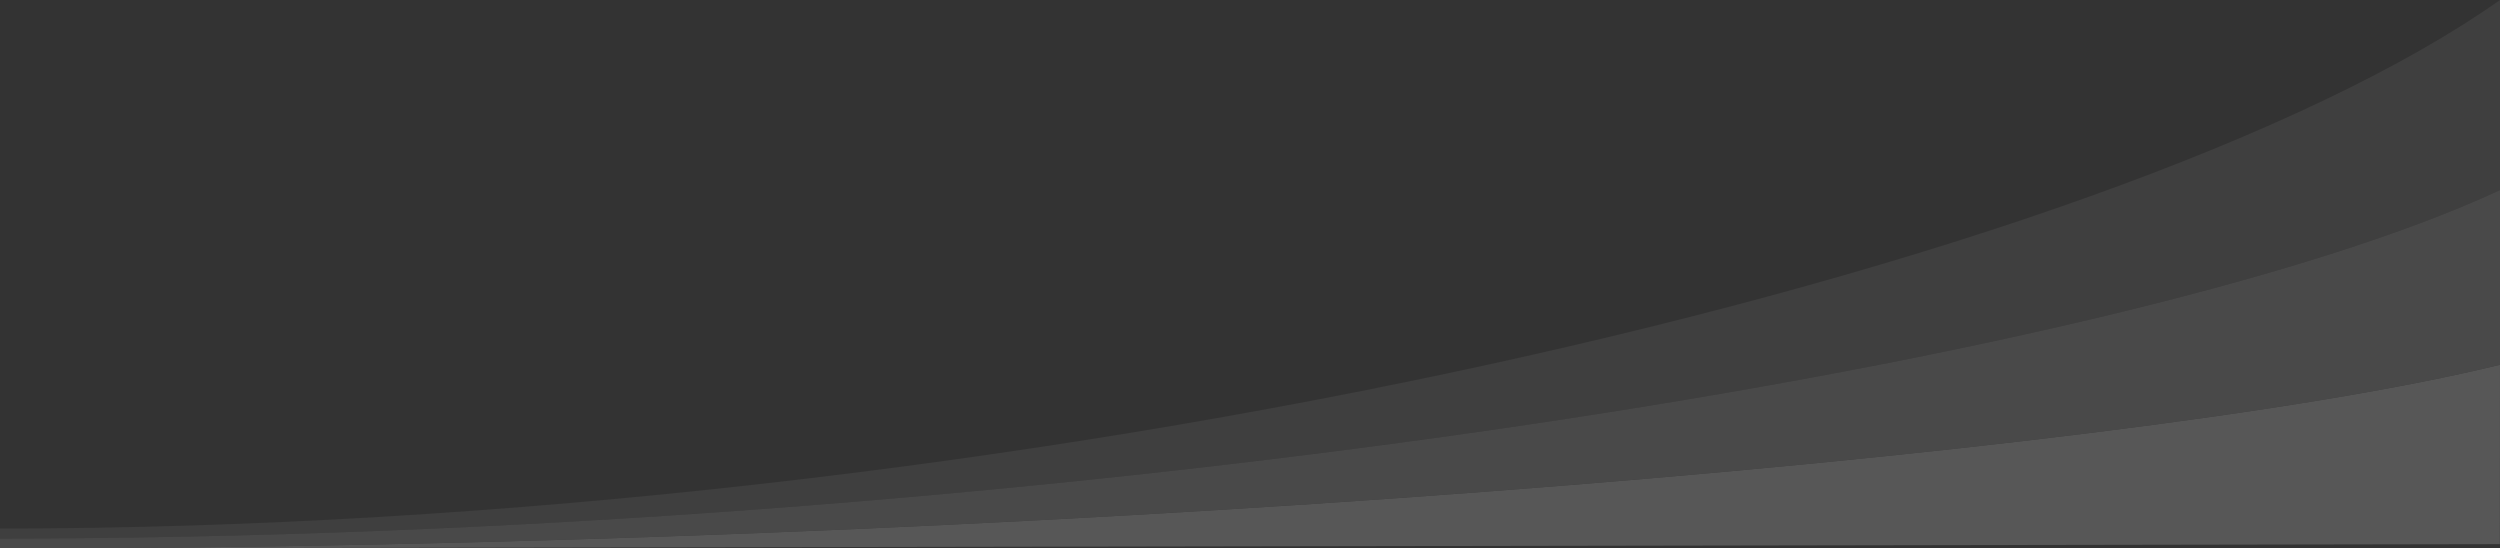 <svg xmlns="http://www.w3.org/2000/svg" width="1925.561" height="422.466" viewBox="0 0 1925.561 422.466"><rect x="0" y="0" width="1925.561" height="422.466" fill="#333333" stroke="none"/><g id="Overlay_Swooshes" data-name="Overlay Swooshes" transform="translate(15639.559 1487.6)" opacity="0.178"><path id="Path_214" data-name="Path 214" d="M0,414.794c776.32-.147,1630.883-131.272,1925.561-268.389V0C1630.883,207.984,776.32,406.866,0,407.111Z" transform="translate(-15639.559 -1487.601)" fill="#fff" opacity="0.33"></path><path id="Path_215" data-name="Path 215" d="M1925.457,327.525l.1-138.158C1630.883,261.661,776.32,330.791,0,330.877Z" transform="translate(-15639.559 -1396.011)" fill="#fff"></path><path id="Path_216" data-name="Path 216" d="M0,374.741c776.32-.086,1630.883-69.216,1925.561-141.509V98.678C1630.883,235.8,776.32,366.92,0,367.067Z" transform="translate(-15639.559 -1439.874)" fill="#fff" opacity="0.6"></path></g></svg>